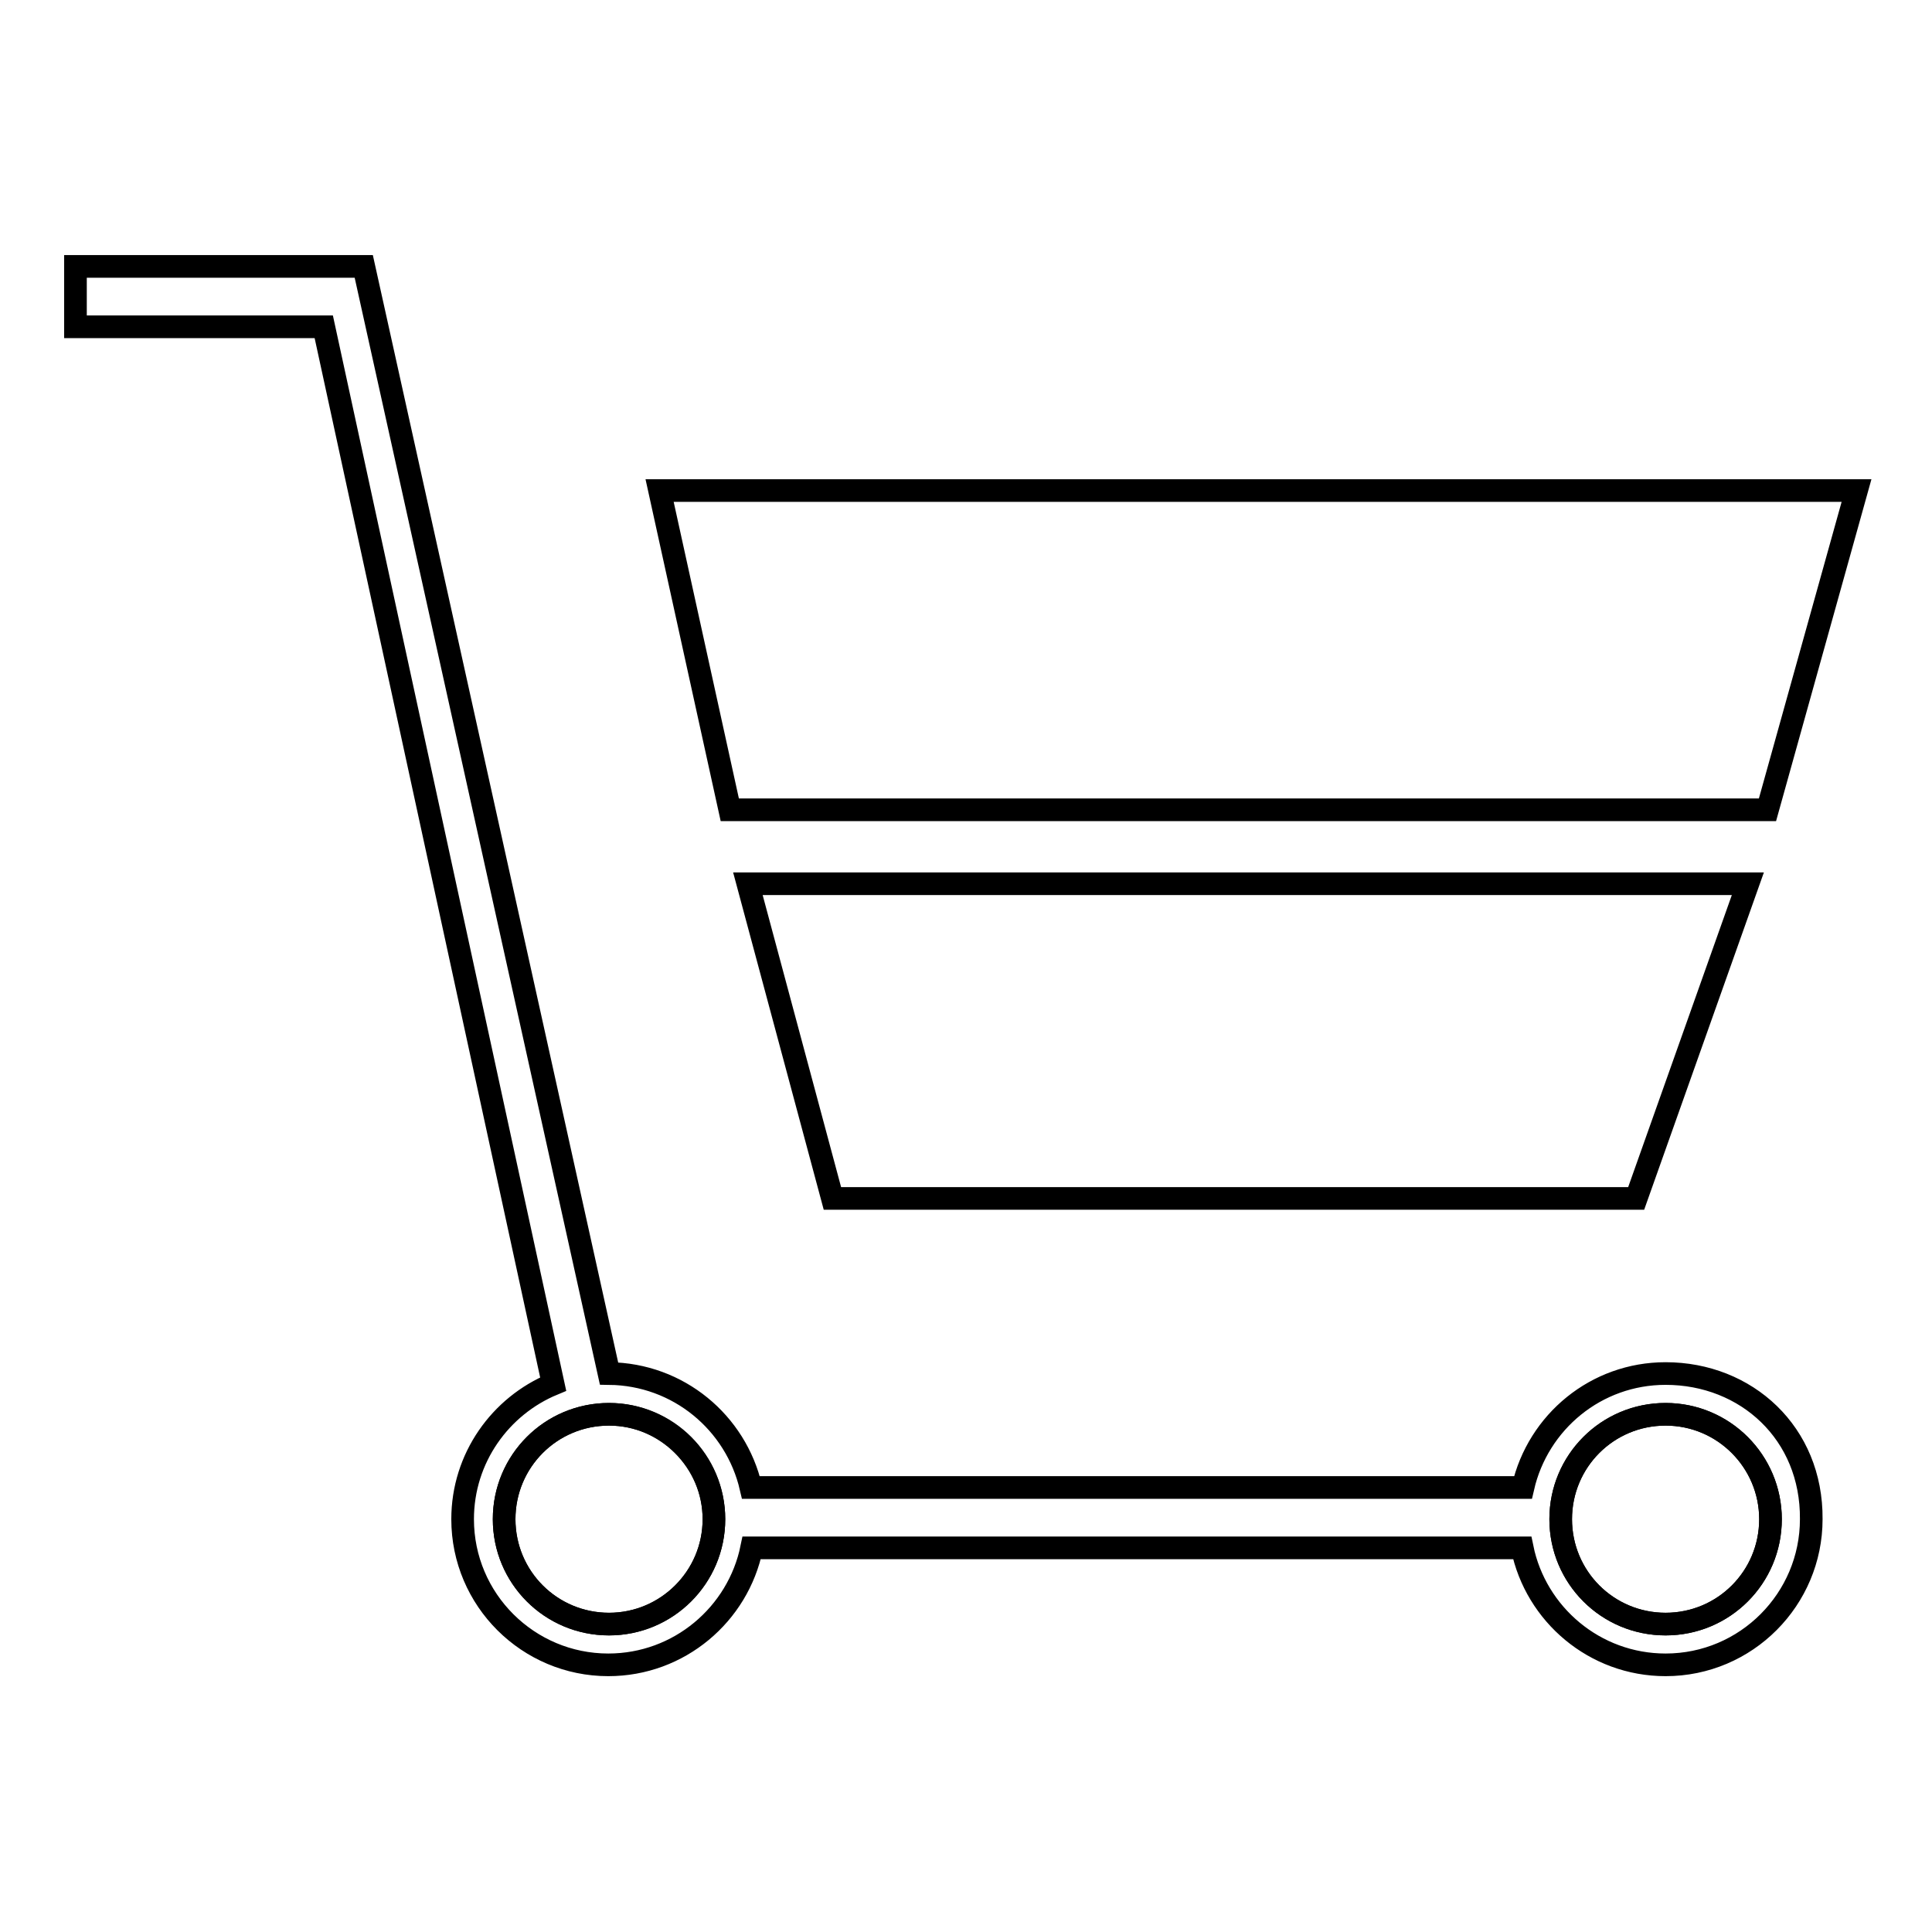 <?xml version="1.0" encoding="utf-8"?>
<!-- Svg Vector Icons : http://www.onlinewebfonts.com/icon -->
<!DOCTYPE svg PUBLIC "-//W3C//DTD SVG 1.1//EN" "http://www.w3.org/Graphics/SVG/1.1/DTD/svg11.dtd">
<svg version="1.1" xmlns="http://www.w3.org/2000/svg" xmlns:xlink="http://www.w3.org/1999/xlink" x="0px" y="0px" viewBox="0 0 256 256" enable-background="new 0 0 256 256" xml:space="preserve">
<g><g><path stroke-width="3" fill-opacity="0" stroke="#000000"  d="M220.7,187.4c-7.7,0-13.9,6.2-13.9,13.9c0,7.7,6.2,13.9,13.9,13.9c7.7,0,13.9-6.2,13.9-13.9C234.6,193.7,228.4,187.4,220.7,187.4z"/><path stroke-width="3" fill-opacity="0" stroke="#000000"  d="M80.7,187.4c-7.7,0-13.9,6.2-13.9,13.9c0,7.7,6.2,13.9,13.9,13.9c7.7,0,13.9-6.2,13.9-13.9C94.6,193.7,88.3,187.4,80.7,187.4z"/><path stroke-width="3" fill-opacity="0" stroke="#000000"  d="M110.3,158.8h106.5l14.8-41.7H99.1L110.3,158.8z"/><path stroke-width="3" fill-opacity="0" stroke="#000000"  d="M96.7,107.3h137.5L246,65H87.4L96.7,107.3z"/><path stroke-width="3" fill-opacity="0" stroke="#000000"  d="M220.7,182c-9.2,0-16.9,6.4-18.9,15.1H99.5c-2-8.6-9.6-15-18.8-15.1L48.2,35.3H10v8h32.9l30.4,140.1c-7,2.9-12,9.8-12,17.9c0,10.7,8.7,19.3,19.3,19.3c9.4,0,17.2-6.7,19-15.5h102.1c1.8,8.8,9.6,15.5,19,15.5c10.7,0,19.3-8.7,19.3-19.3C240.1,189.9,231.4,182,220.7,182z M80.7,215.2c-7.7,0-13.9-6.2-13.9-13.9c0-7.7,6.2-13.9,13.9-13.9c7.7,0,13.9,6.2,13.9,13.9C94.6,209,88.3,215.2,80.7,215.2z M220.7,215.2c-7.7,0-13.9-6.2-13.9-13.9c0-7.7,6.2-13.9,13.9-13.9c7.7,0,13.9,6.2,13.9,13.9C234.6,209,228.4,215.2,220.7,215.2z"/></g></g>
</svg>